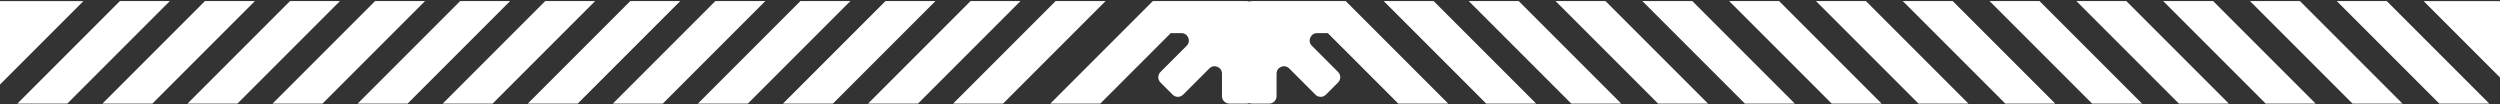 <svg xmlns="http://www.w3.org/2000/svg" width="1440" height="60" viewBox="0 0 1440 60" fill="none"><rect x="0" y="0" width="1440" height="60" fill="#333333" stroke="none"/><g clip-path="url(#clip0_3298_4320)"><path d="M805.398 59.663L764.82 19.084H758.635C754.842 19.084 752.943 23.672 755.623 26.352L770.748 41.477C772.411 43.14 772.411 45.837 770.748 47.498L763.713 54.532C762.049 56.196 759.353 56.196 757.692 54.532L742.567 39.408C739.884 36.725 735.299 38.624 735.299 42.419V55.404C735.299 57.755 733.392 59.663 731.041 59.663H721.093C720.561 59.663 720.051 59.561 719.583 59.383C719.114 59.561 718.604 59.663 718.073 59.663H708.125C705.773 59.663 703.866 57.755 703.866 55.404V42.419C703.866 38.627 699.278 36.727 696.598 39.408L681.473 54.532C679.81 56.196 677.113 56.196 675.453 54.532L668.418 47.498C666.754 45.834 666.754 43.137 668.418 41.477L683.542 26.352C686.225 23.669 684.326 19.084 680.531 19.084H674.345L633.77 59.663H605L664.041 0.621H667.546H718.073C718.604 0.621 719.114 0.723 719.583 0.901C720.051 0.723 720.561 0.621 721.093 0.621H771.619H775.124L834.168 59.663H805.398Z" fill="white"></path><path d="M905.041 59.663L846 0.621H874.77L933.811 59.663H905.041Z" fill="white"></path><path d="M856.041 59.663L797 0.621H825.77L884.811 59.663H856.041Z" fill="white"></path><path d="M955.041 59.663L896 0.621H924.77L983.811 59.663H955.041Z" fill="white"></path><path d="M1005.04 59.663L946 0.621H974.77L1033.81 59.663H1005.04Z" fill="white"></path><path d="M1055.04 59.663L996 0.621H1024.77L1083.81 59.663H1055.04Z" fill="white"></path><path d="M1105.04 59.663L1046 0.621H1074.77L1133.81 59.663H1105.04Z" fill="white"></path><path d="M1155.04 59.663L1096 0.621H1124.77L1183.81 59.663H1155.04Z" fill="white"></path><path d="M1205.04 59.663L1146 0.621H1174.77L1233.81 59.663H1205.04Z" fill="white"></path><path d="M1255.04 59.663L1196 0.621H1224.77L1283.81 59.663H1255.04Z" fill="white"></path><path d="M1305.04 59.663L1246 0.621H1274.77L1333.81 59.663H1305.04Z" fill="white"></path><path d="M1355.04 59.663L1296 0.621H1324.77L1383.81 59.663H1355.04Z" fill="white"></path><path d="M1405.04 59.663L1346 0.621H1374.77L1433.81 59.663H1405.04Z" fill="white"></path><path d="M1455.04 59.663L1396 0.621H1475.07V50.915V59.663H1455.04Z" fill="white"></path><path d="M549 59.663L608.041 0.621H636.811L577.77 59.663H549Z" fill="white"></path><path d="M500 59.663L559.041 0.621H587.811L528.77 59.663H500Z" fill="white"></path><path d="M451 59.663L510.041 0.621H538.811L479.77 59.663H451Z" fill="white"></path><path d="M402 59.663L461.041 0.621H489.811L430.77 59.663H402Z" fill="white"></path><path d="M353 59.663L412.041 0.621H440.811L381.77 59.663H353Z" fill="white"></path><path d="M304 59.663L363.041 0.621H391.811L332.77 59.663H304Z" fill="white"></path><path d="M255 59.663L314.041 0.621H342.811L283.77 59.663H255Z" fill="white"></path><path d="M206 59.663L265.041 0.621H293.811L234.77 59.663H206Z" fill="white"></path><path d="M157 59.663L216.041 0.621H244.811L185.77 59.663H157Z" fill="white"></path><path d="M108 59.663L167.041 0.621H195.811L136.77 59.663H108Z" fill="white"></path><path d="M59 59.663L118.041 0.621H146.811L87.77 59.663H59Z" fill="white"></path><path d="M10 59.663L69.041 0.621H97.811L38.77 59.663H10Z" fill="white"></path><path d="M-31 59.663V50.915V0.621H48.066L-10.975 59.663H-31Z" fill="white"></path></g><defs><clipPath id="clip0_3298_4320"><rect width="1440" height="59" fill="white" transform="matrix(1 0 0 -1 0 59.663)"></rect></clipPath></defs></svg>